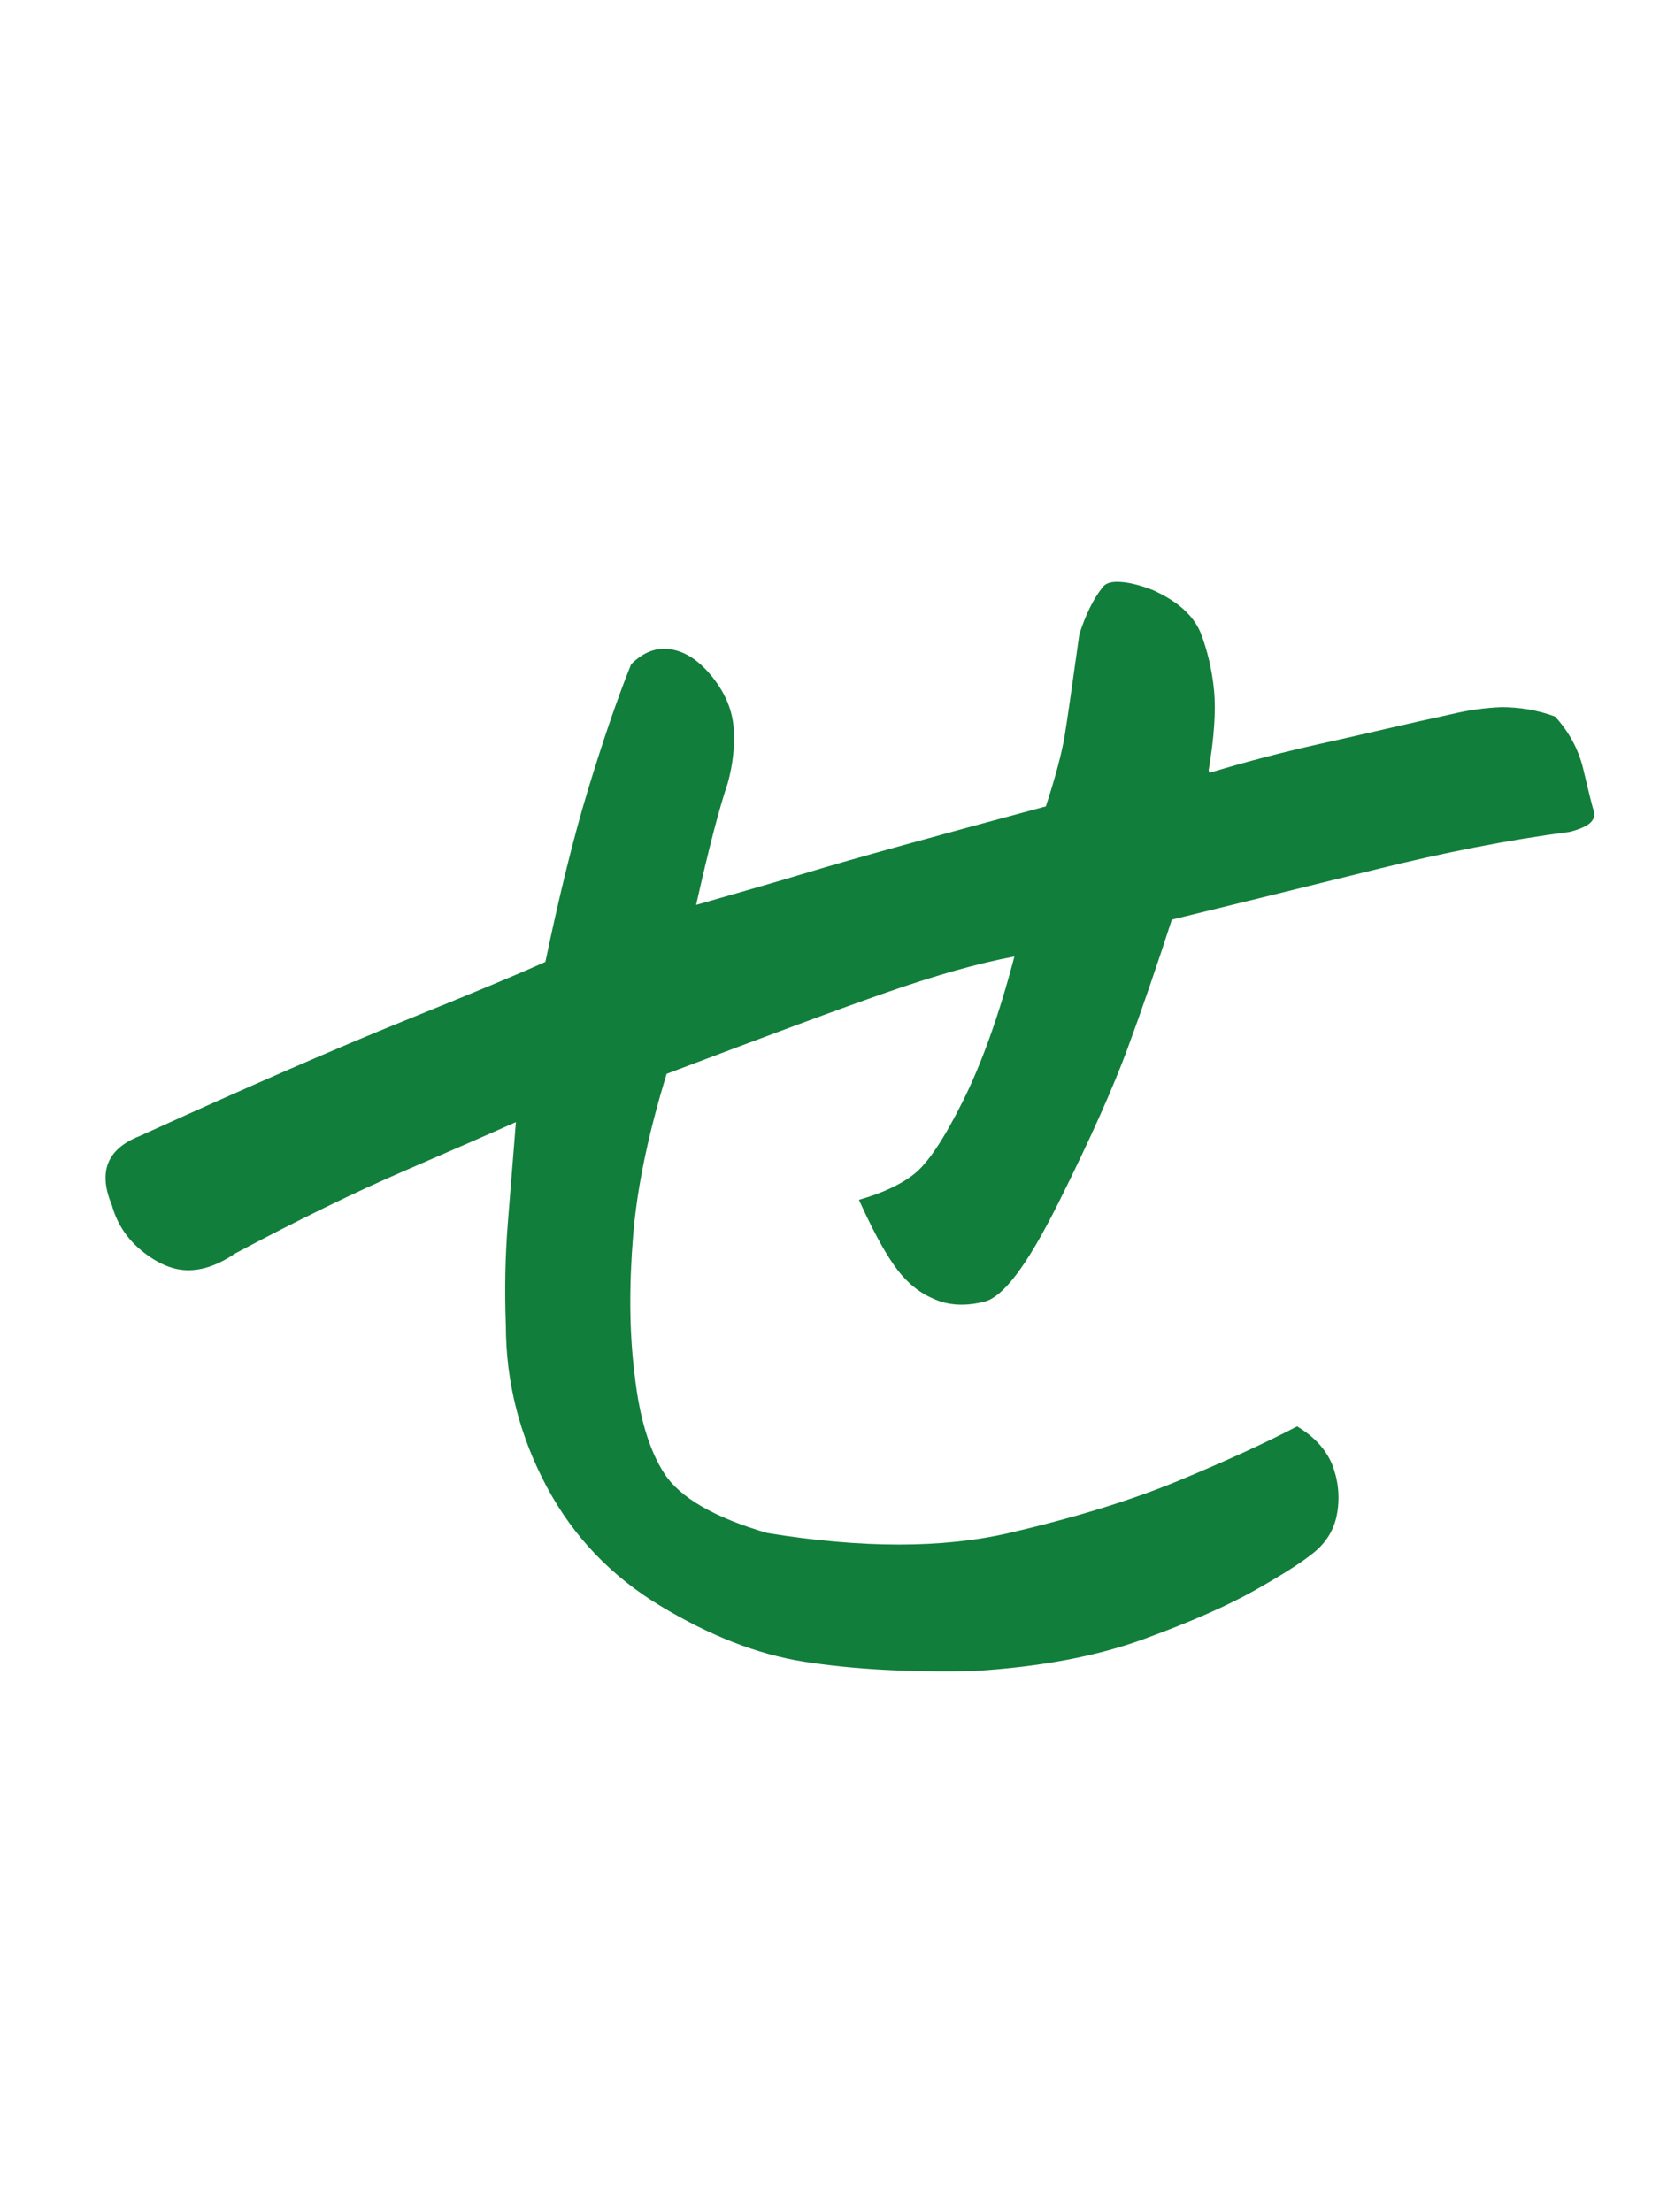 <?xml version="1.0" encoding="UTF-8"?>
<svg id="_レイヤー_2" data-name="レイヤー 2" xmlns="http://www.w3.org/2000/svg" viewBox="0 0 25 33">
  <defs>
    <style>
      .cls-1 {
        fill: #fff;
      }

      .cls-2 {
        fill: #127e3b;
      }
    </style>
  </defs>
  <g id="_レイヤー_1-2" data-name="レイヤー 1">
    <g>
      <rect class="cls-1" width="25" height="33"/>
      <path class="cls-2" d="m18.05,11.53c.56-.17,1.14-.32,1.73-.45.59-.13,1.21-.28,1.86-.42.25-.06.5-.1.77-.11.26,0,.53.04.8.14.21.23.35.49.42.78.07.29.12.51.16.64.03.14-.09.23-.36.3-.92.12-1.88.31-2.89.56-1.01.25-2.03.5-3.05.75-.23.71-.45,1.35-.66,1.92-.21.57-.55,1.34-1.03,2.3s-.83,1.41-1.11,1.48c-.28.07-.54.06-.77-.05-.23-.1-.42-.27-.58-.5-.16-.23-.33-.55-.52-.97.35-.1.63-.23.83-.39.2-.16.44-.52.72-1.08s.54-1.28.77-2.16c-.54.1-1.17.28-1.89.53s-1.82.66-3.3,1.22c-.27.88-.44,1.68-.5,2.41-.06.73-.06,1.42.02,2.06.07.65.22,1.15.45,1.5.23.35.74.65,1.53.88,1.42.23,2.62.23,3.61,0,.99-.23,1.83-.49,2.53-.78.7-.29,1.29-.56,1.77-.81.25.15.42.33.52.56.09.23.12.47.08.72-.04.25-.16.45-.36.61-.2.16-.49.34-.88.56-.39.22-.93.46-1.64.72-.71.26-1.56.42-2.56.48-.98.02-1.82-.03-2.52-.14-.7-.11-1.41-.39-2.14-.83-.73-.44-1.3-1.03-1.7-1.78s-.61-1.55-.61-2.41c-.02-.52-.01-1.03.03-1.53.04-.5.08-1,.12-1.5-.38.17-.93.41-1.67.73-.74.32-1.58.73-2.52,1.23-.25.17-.48.25-.7.25s-.44-.09-.67-.27c-.23-.18-.39-.41-.47-.7-.21-.5-.07-.84.41-1.03,1.65-.75,2.96-1.32,3.95-1.72.99-.4,1.69-.69,2.11-.88.21-1,.42-1.86.64-2.58s.43-1.34.64-1.86c.19-.19.39-.26.61-.22.22.04.42.18.61.42.19.24.29.49.31.75.02.26-.01.54-.09.83-.12.35-.28.96-.47,1.81.52-.15,1.09-.31,1.72-.5s1.79-.51,3.5-.97c.15-.46.24-.81.28-1.05.04-.24.11-.74.22-1.52.1-.31.22-.54.34-.69.04-.06.11-.09.22-.09.15,0,.32.04.53.12.38.17.61.38.72.64.1.26.17.55.2.86s0,.71-.08,1.19Z"/>
    </g>
  </g>
</svg>